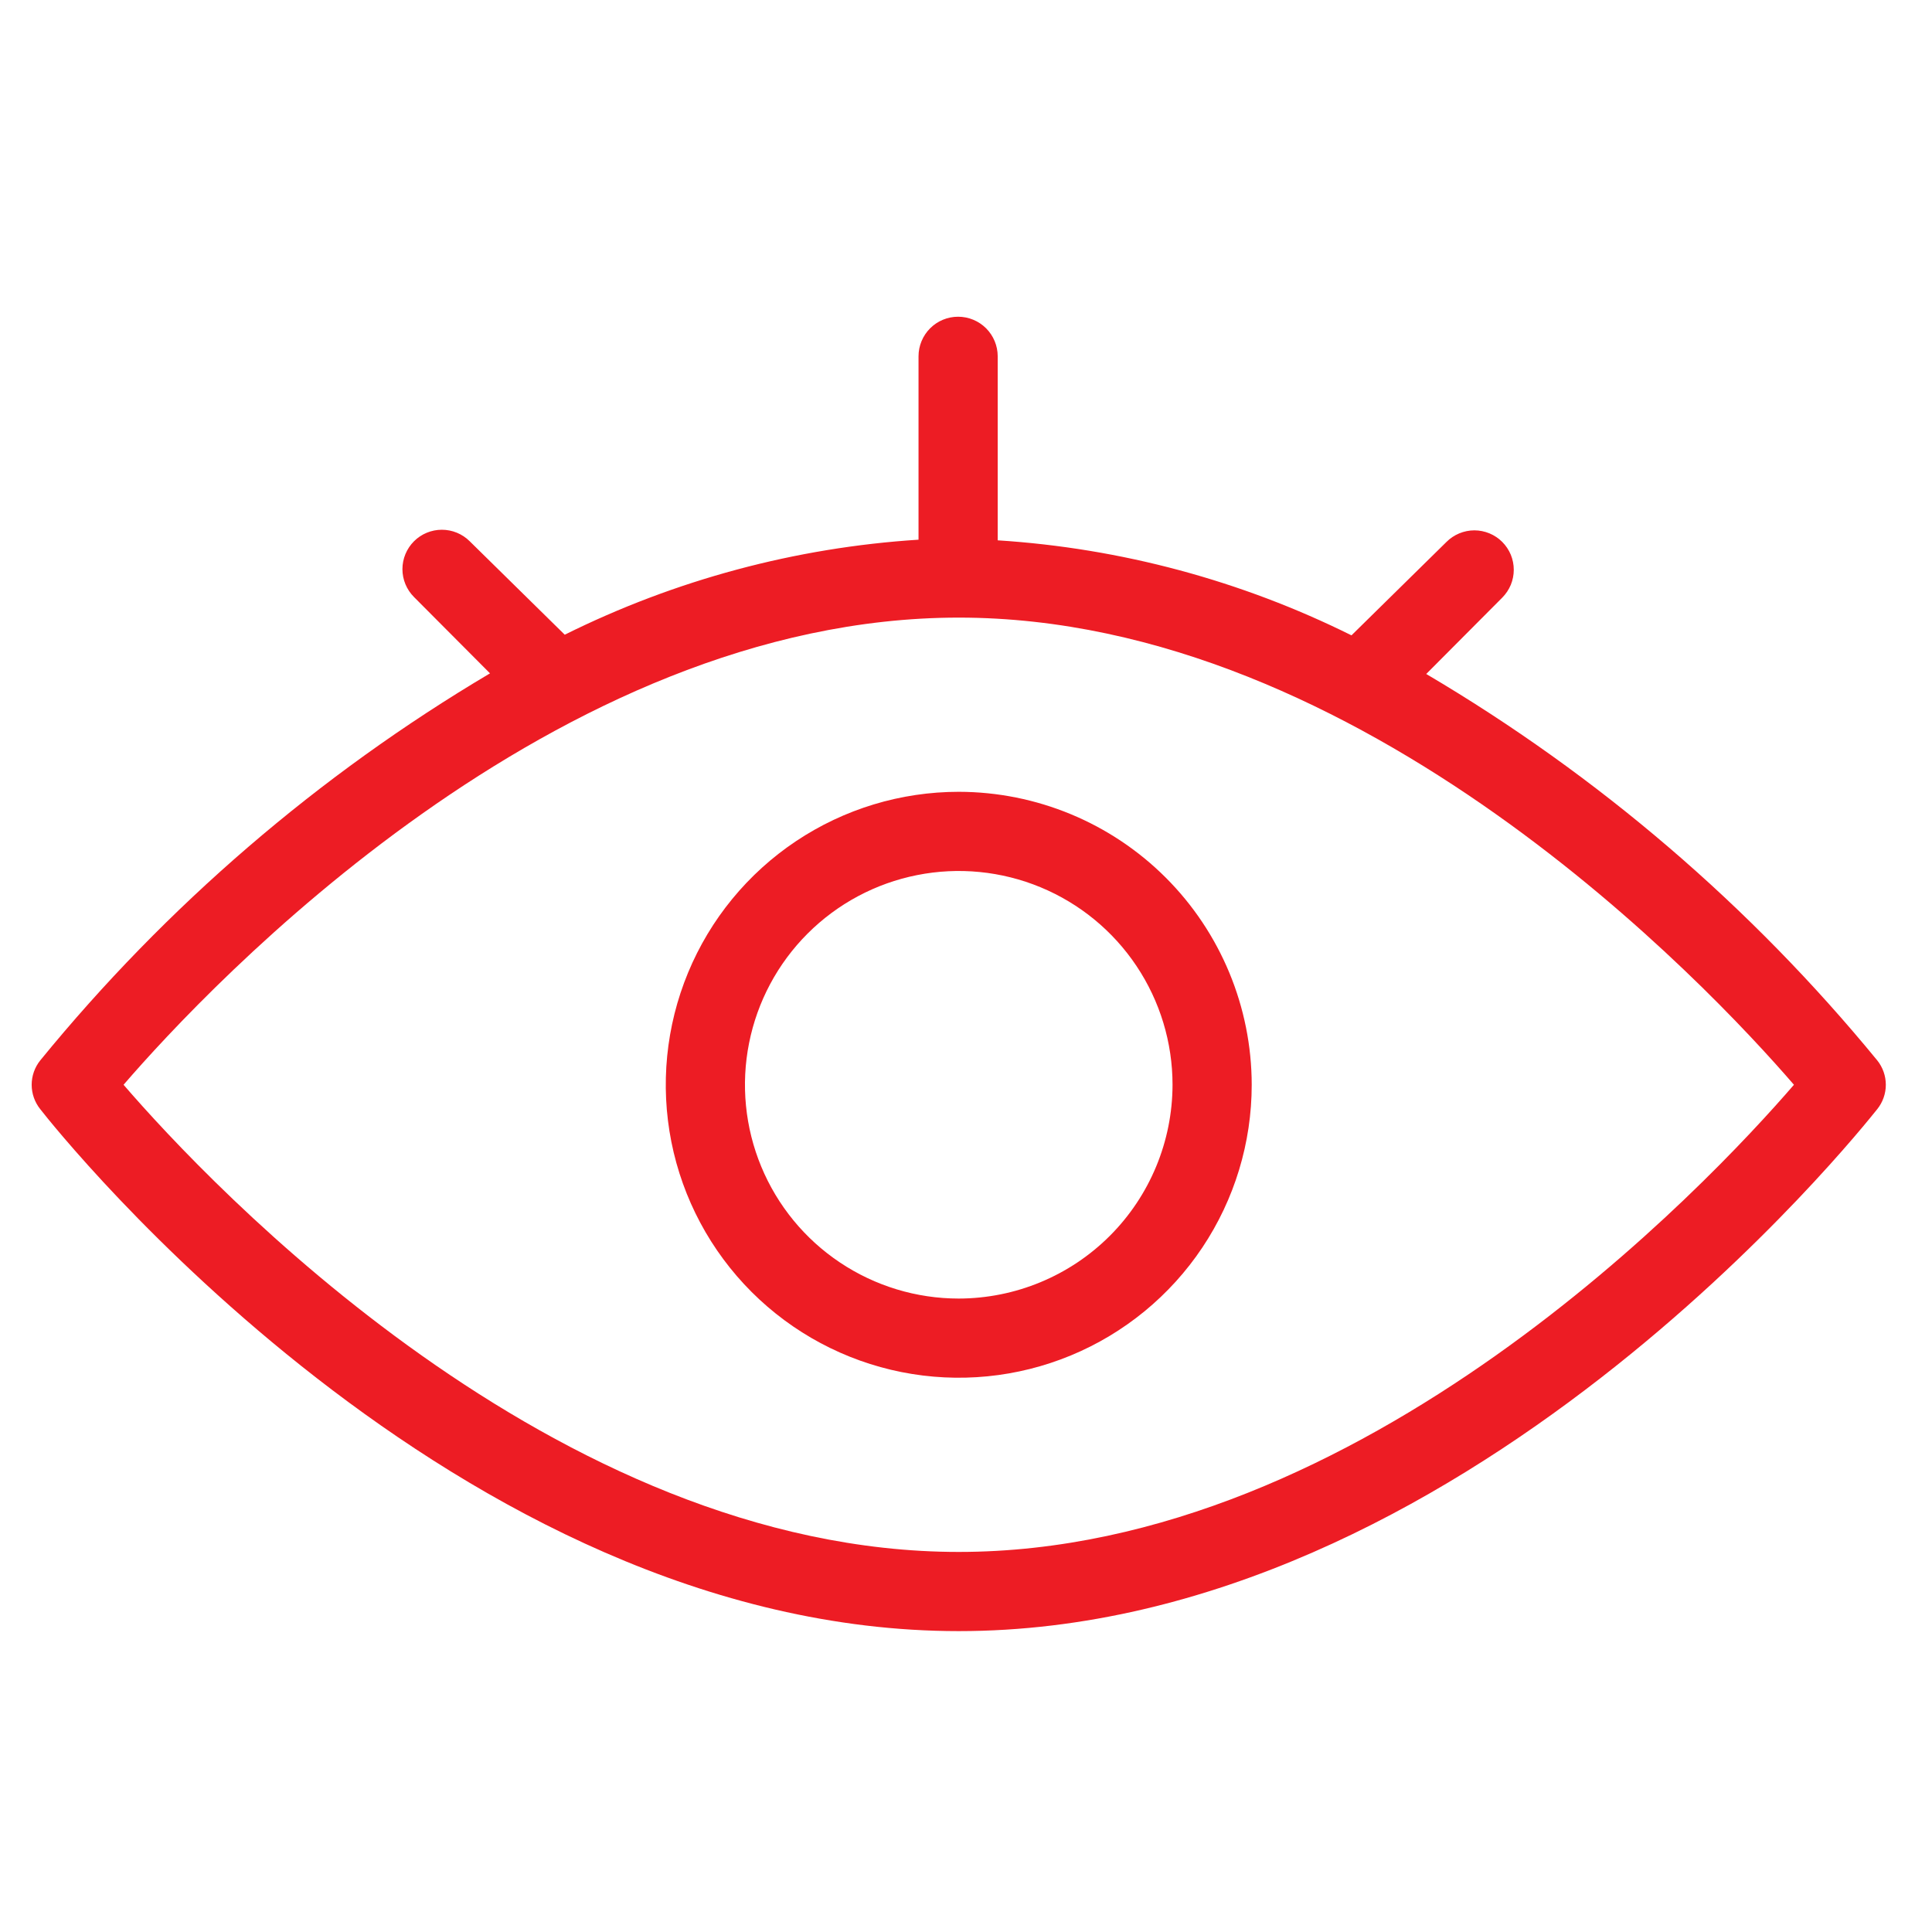 <svg width="61" height="61" viewBox="0 0 61 61" fill="none" xmlns="http://www.w3.org/2000/svg">
<path d="M59.271 33.48C55.277 28.609 50.457 24.479 45.031 21.28L47.431 18.87C47.546 18.754 47.638 18.617 47.701 18.466C47.763 18.315 47.795 18.153 47.795 17.99C47.795 17.827 47.763 17.665 47.701 17.514C47.638 17.363 47.546 17.226 47.431 17.11C47.315 16.994 47.178 16.903 47.027 16.84C46.876 16.778 46.714 16.745 46.551 16.745C46.387 16.745 46.226 16.778 46.075 16.84C45.924 16.903 45.786 16.994 45.671 17.11L42.671 20.06C39.184 18.328 35.386 17.308 31.501 17.06V11.25C31.501 10.918 31.369 10.601 31.135 10.366C30.9 10.132 30.582 10 30.251 10C29.919 10 29.601 10.132 29.367 10.366C29.133 10.601 29.001 10.918 29.001 11.25V17.04C25.115 17.288 21.318 18.308 17.831 20.04L14.831 17.09C14.598 16.857 14.281 16.726 13.951 16.726C13.621 16.726 13.304 16.857 13.071 17.09C12.838 17.323 12.706 17.64 12.706 17.97C12.706 18.3 12.838 18.617 13.071 18.85L15.471 21.26C10.058 24.469 5.251 28.605 1.271 33.48C1.096 33.698 1 33.97 1 34.25C1 34.53 1.096 34.802 1.271 35.02C1.791 35.69 14.361 51.5 30.271 51.5C46.181 51.5 58.731 35.69 59.271 35.02C59.446 34.802 59.542 34.53 59.542 34.25C59.542 33.97 59.446 33.698 59.271 33.48ZM30.271 49C17.521 49 6.611 37.39 3.901 34.25C6.611 31.11 17.521 19.5 30.271 19.5C43.021 19.5 53.931 31.11 56.641 34.25C53.931 37.39 43.021 49 30.271 49Z" fill="#ED1C24"/>
<path d="M30.271 25C28.441 25 26.653 25.543 25.132 26.559C23.611 27.575 22.425 29.02 21.725 30.71C21.025 32.4 20.842 34.26 21.198 36.055C21.555 37.849 22.436 39.497 23.73 40.791C25.024 42.084 26.672 42.965 28.466 43.322C30.261 43.679 32.12 43.496 33.811 42.796C35.501 42.096 36.946 40.91 37.962 39.389C38.978 37.868 39.521 36.08 39.521 34.25C39.518 31.798 38.543 29.446 36.809 27.712C35.075 25.978 32.723 25.003 30.271 25ZM30.271 41C28.936 41 27.631 40.604 26.521 39.862C25.411 39.121 24.546 38.066 24.035 36.833C23.524 35.6 23.39 34.242 23.651 32.933C23.911 31.624 24.554 30.421 25.498 29.477C26.442 28.533 27.645 27.89 28.954 27.63C30.263 27.369 31.62 27.503 32.854 28.014C34.087 28.525 35.142 29.39 35.883 30.5C36.625 31.61 37.021 32.915 37.021 34.25C37.018 36.039 36.306 37.755 35.041 39.02C33.776 40.285 32.06 40.997 30.271 41Z" fill="#ED1C24"/>
</svg>
